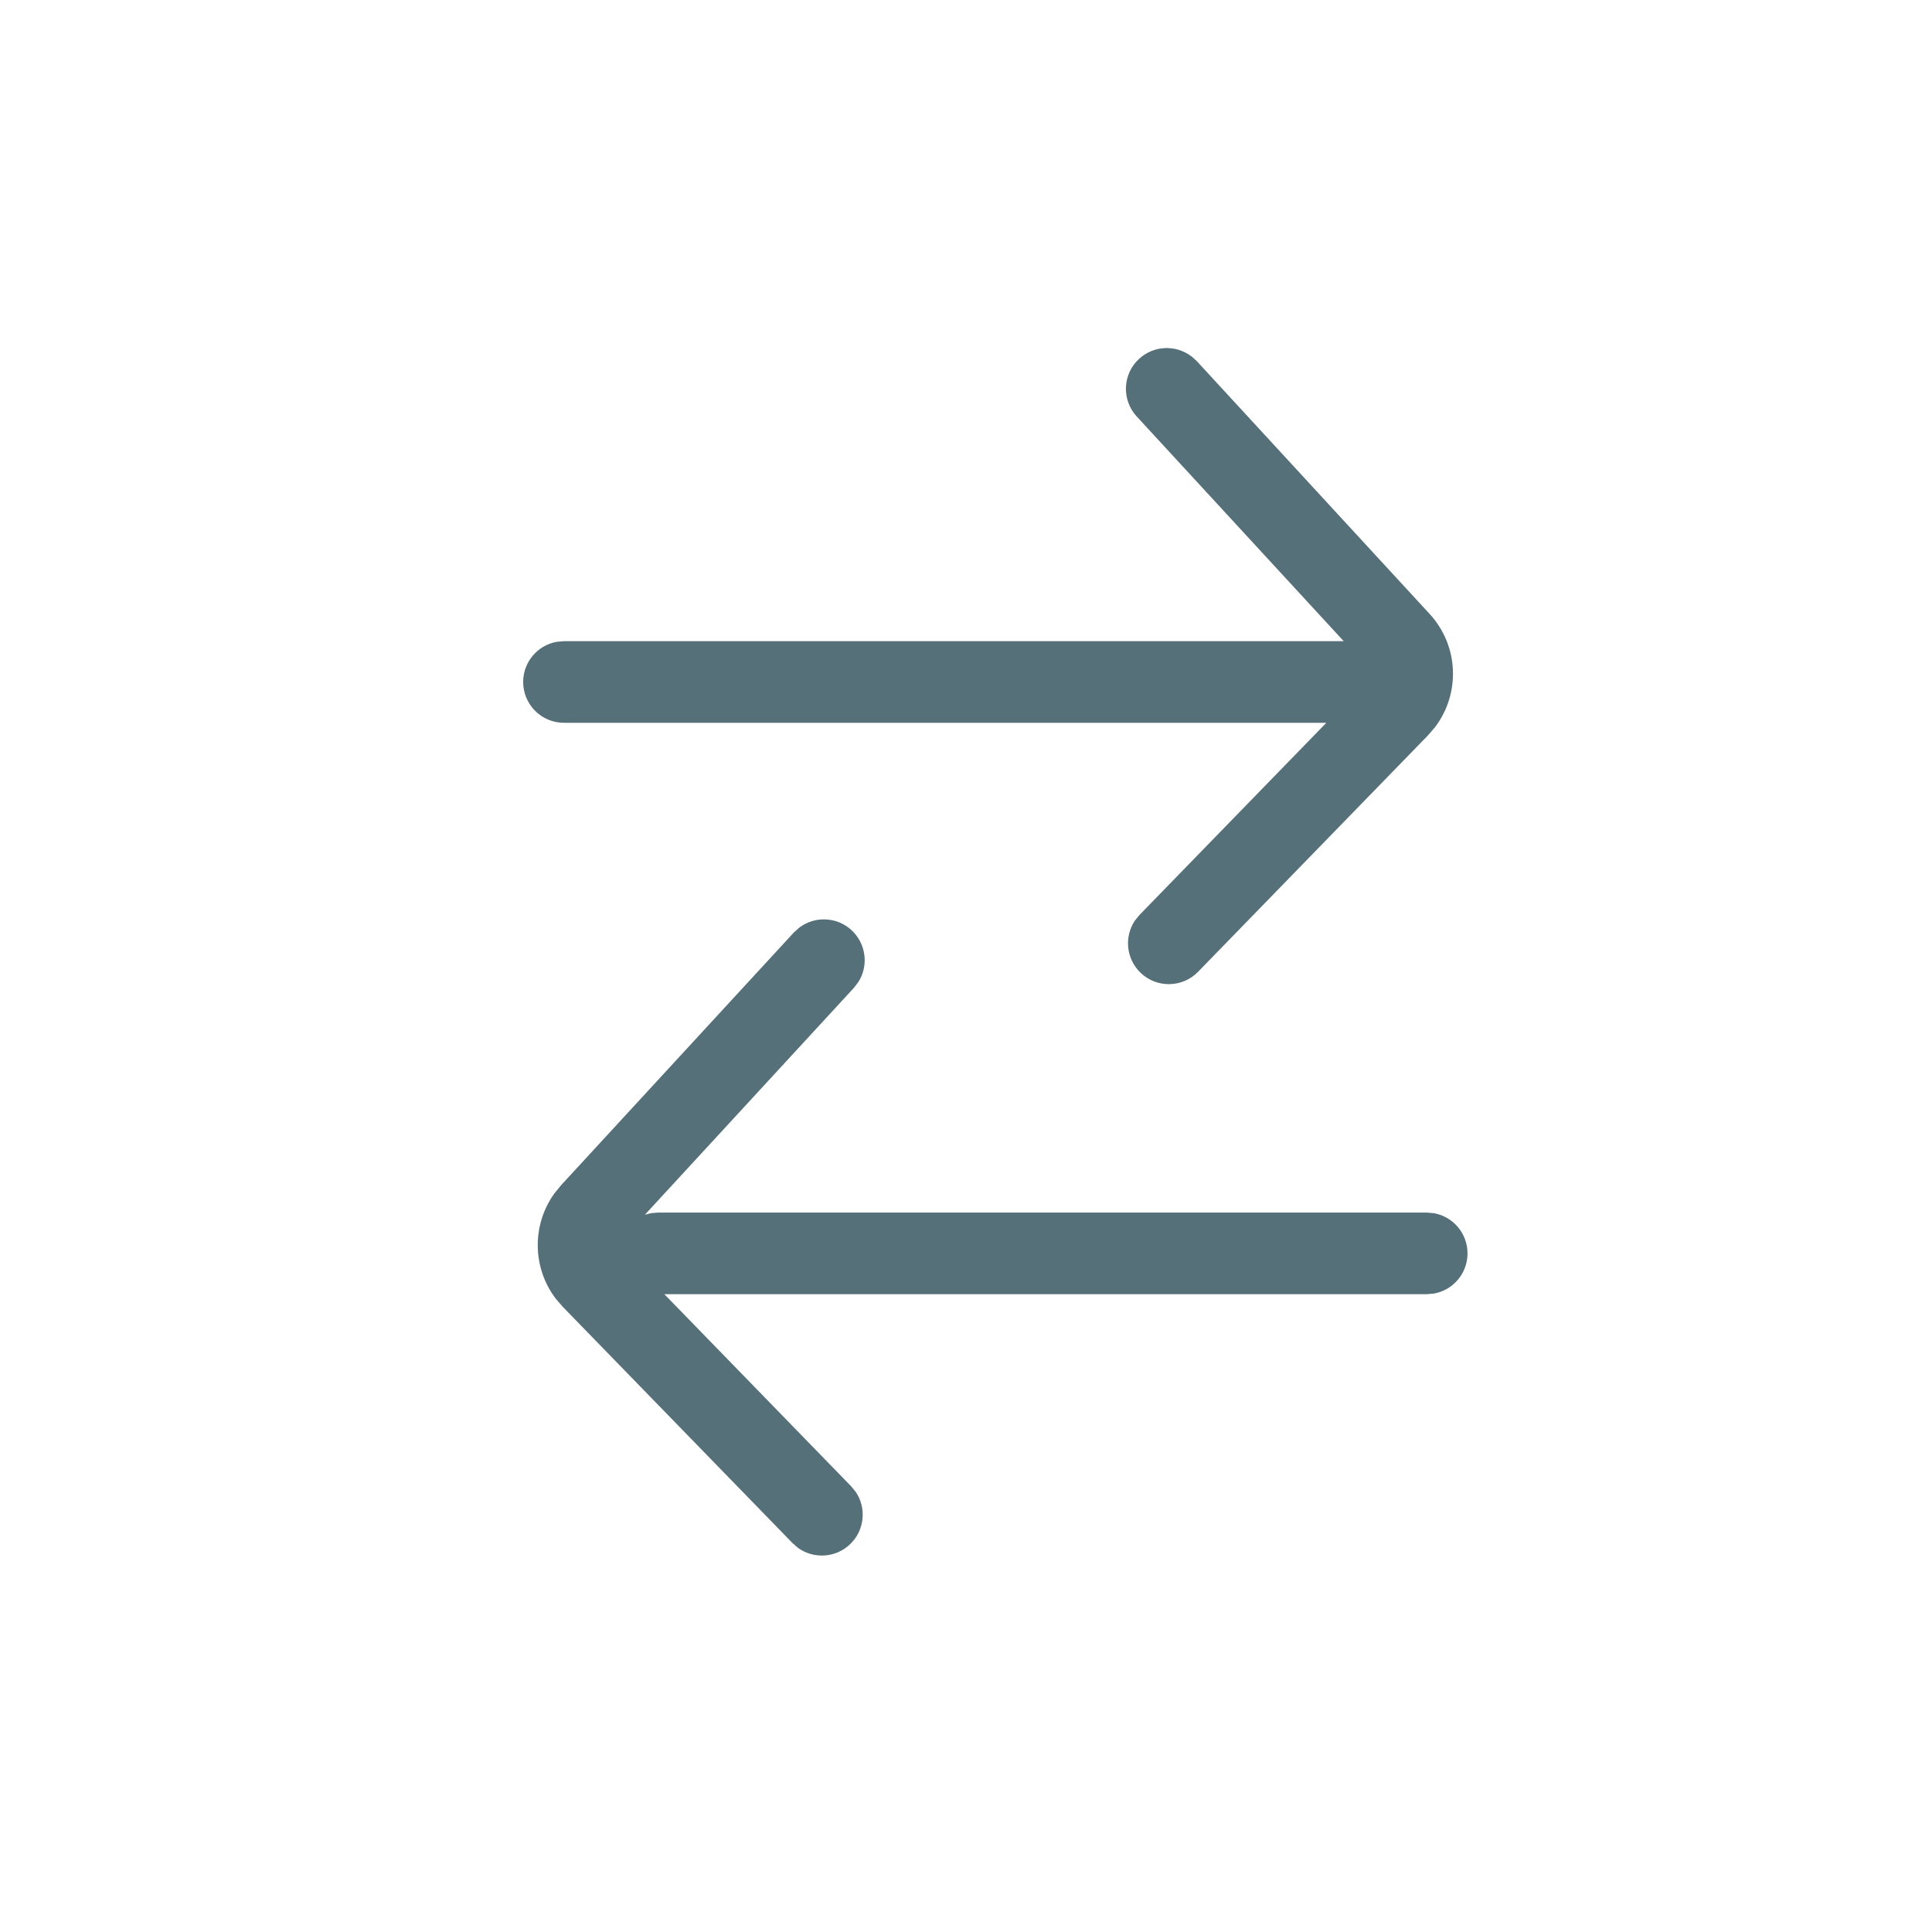 <svg height="24" viewBox="0 0 24 24" width="24" xmlns="http://www.w3.org/2000/svg"><path d="m3.429 7.2c.192-.145.466-.137.649.032.183.169.214.441.085.644l-.056.073-2.596 2.818.079-.02.083-.007h9.55l.091.008c.237.043.416.25.416.499 0 .249-.179.456-.416.499l-.091.008-9.47-0 2.32 2.386.058.071c.134.199.111.472-.068.646-.178.174-.452.189-.648.05l-.069-.06-2.855-2.936-.087-.101c-.292-.383-.299-.915-.018-1.307l.084-.103 2.891-3.139zm4.871-7.098.068.062 2.891 3.139c.365.396.385.991.066 1.409l-.087.101-2.855 2.936c-.195.201-.516.205-.717.01-.178-.174-.202-.446-.068-.646l.058-.071 2.32-2.386-9.47 0c-.28 0-.507-.227-.507-.507 0-.249.179-.456.416-.499l.091-.008 9.686-0-2.571-2.791c-.19-.206-.177-.527.029-.716.183-.169.457-.177.649-.032z" fill="#56707a" transform="translate(6.5 4.323)"/></svg>